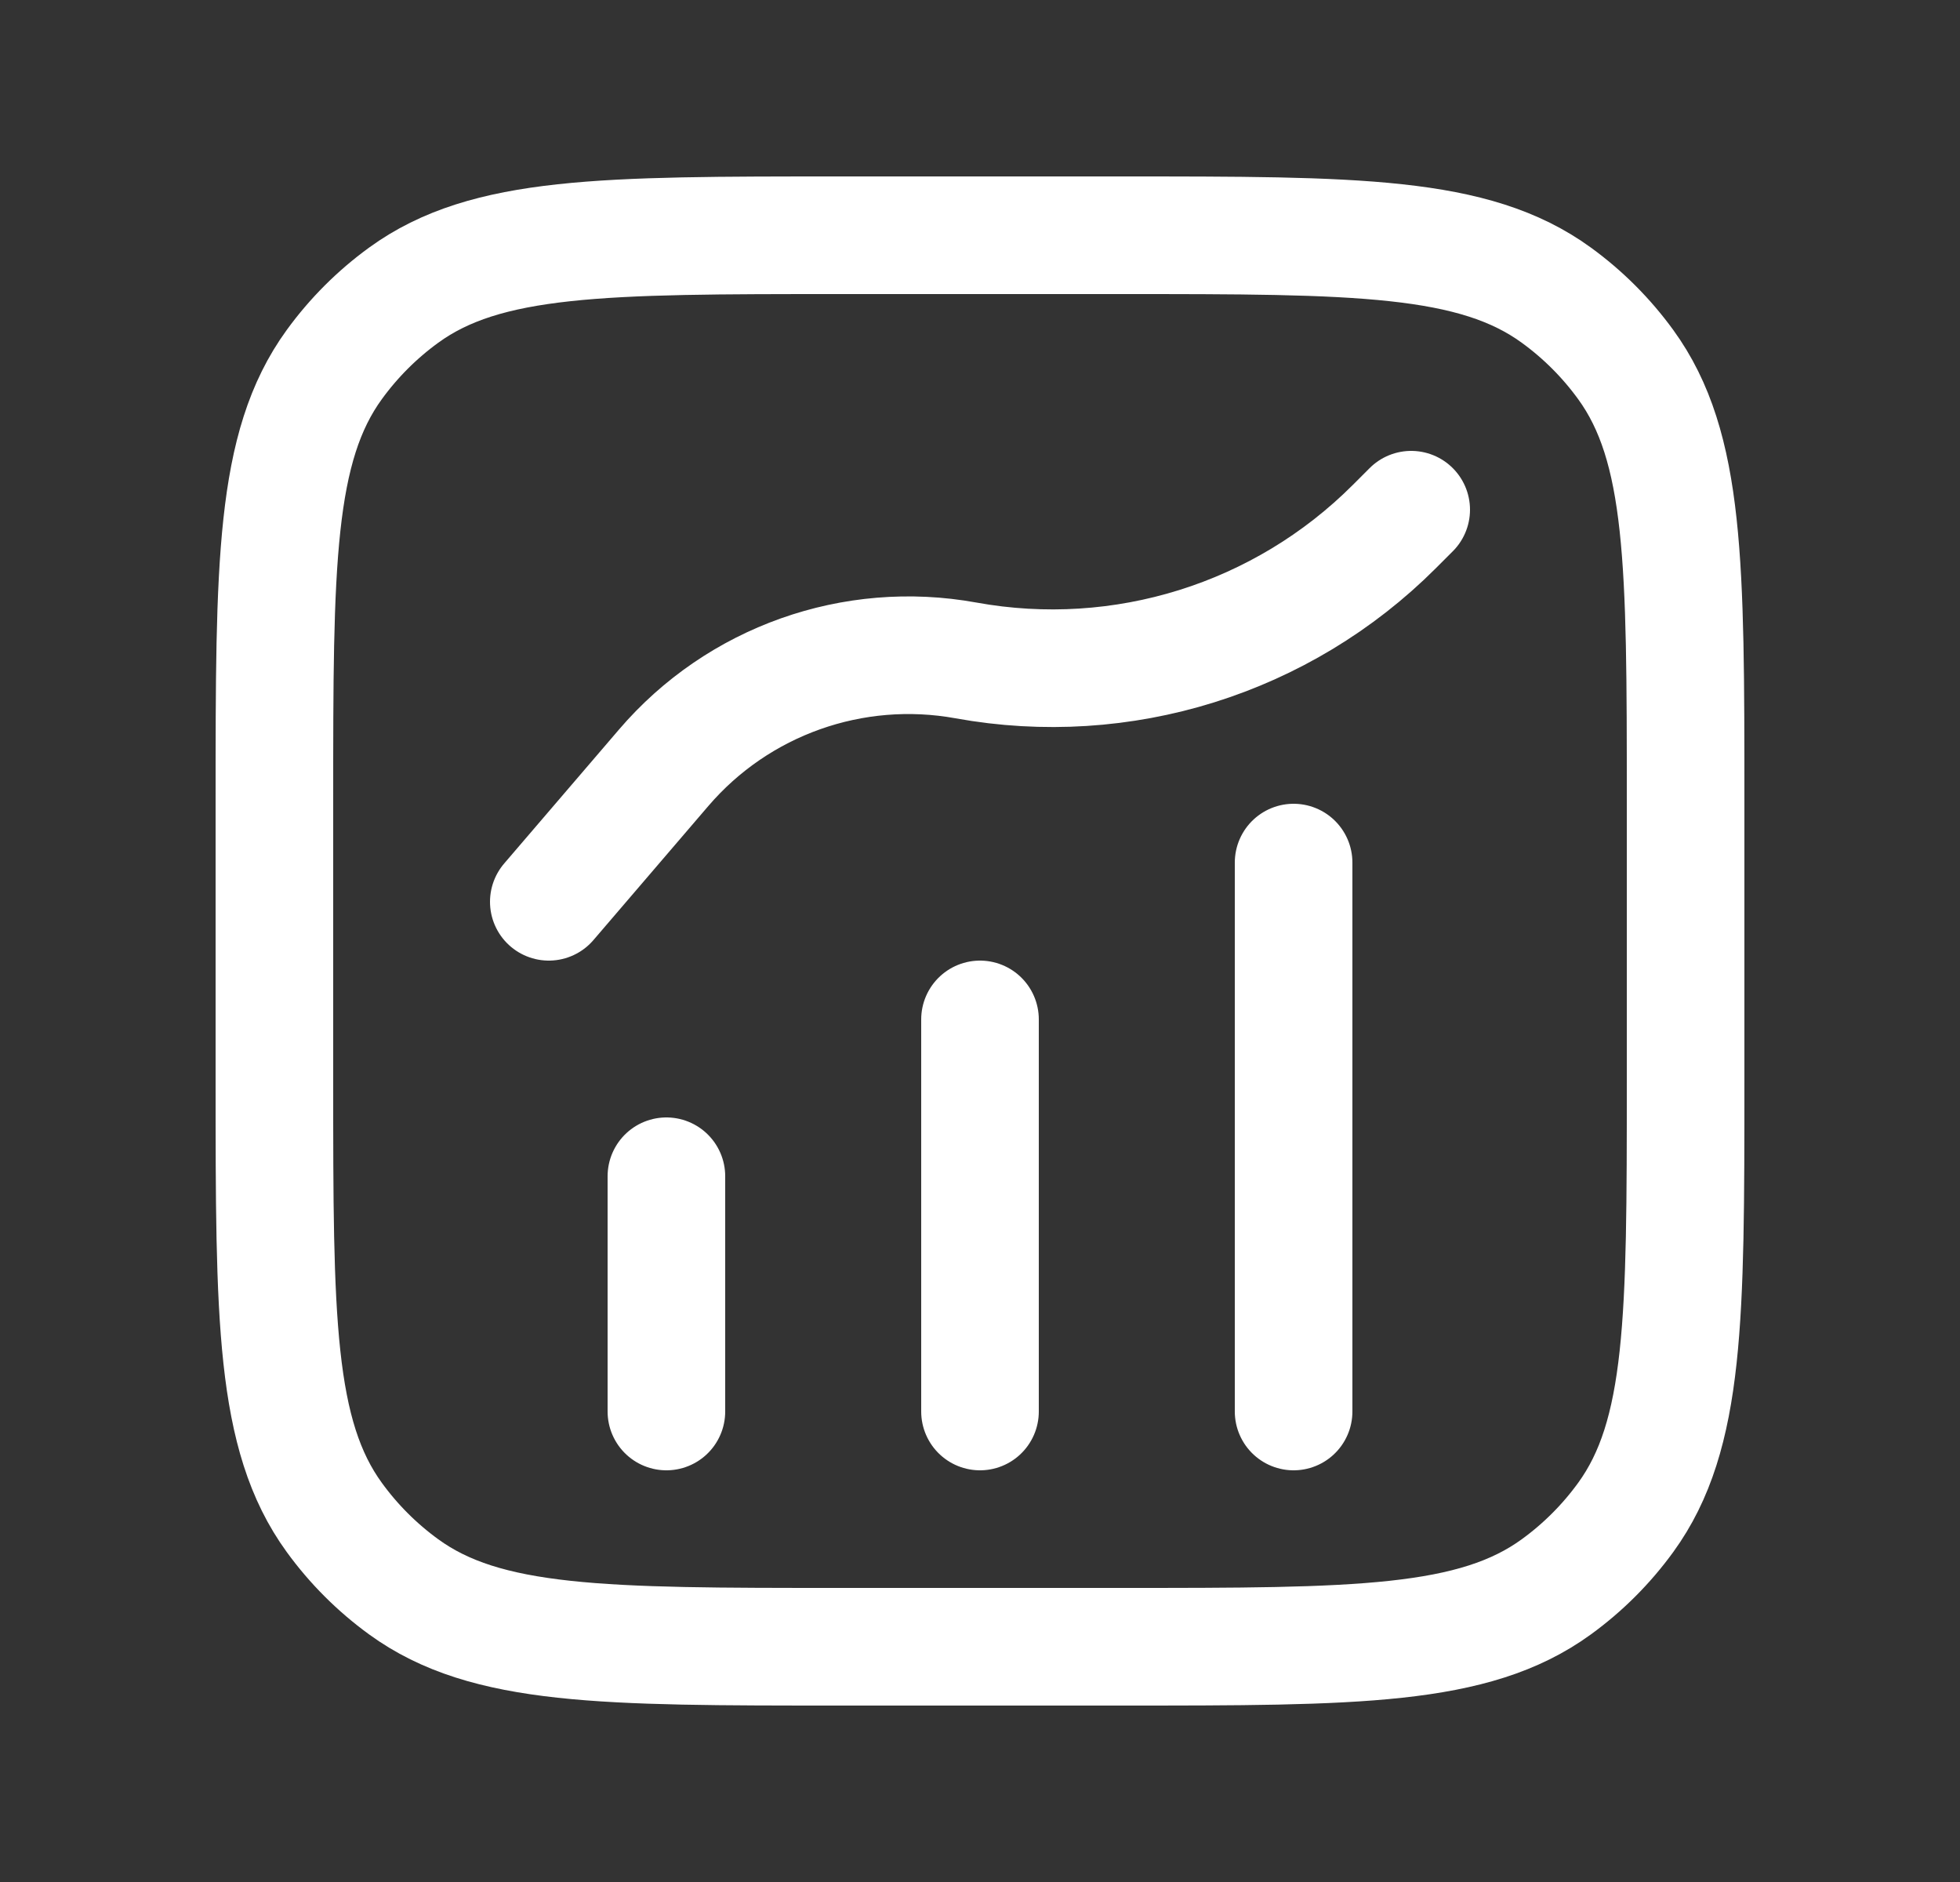 <svg width="25" height="24" viewBox="0 0 25 24" fill="none" xmlns="http://www.w3.org/2000/svg">
<rect x="0" y="0" width="25" height="24" fill="#333333" stroke="none"/>
<path d="M8.5 18V15M12.5 13V18M16.5 18V11M7 11.5L8.465 9.791C9.415 8.682 10.884 8.161 12.321 8.422V8.422C14.312 8.784 16.354 8.146 17.785 6.715L18 6.5M10.7 21H14.3C17.3 21 18.8 21 19.851 20.236C20.191 19.989 20.489 19.691 20.736 19.351C21.5 18.3 21.5 16.8 21.5 13.8V10.2C21.5 7.2 21.5 5.7 20.736 4.649C20.489 4.309 20.191 4.011 19.851 3.764C18.8 3 17.3 3 14.3 3H10.7C7.7 3 6.2 3 5.149 3.764C4.809 4.011 4.511 4.309 4.264 4.649C3.5 5.7 3.5 7.2 3.5 10.2V13.8C3.5 16.8 3.5 18.3 4.264 19.351C4.511 19.691 4.809 19.989 5.149 20.236C6.2 21 7.7 21 10.7 21Z" stroke="white" stroke-width="1.5" stroke-linecap="round" stroke-linejoin="round"/>
</svg>
